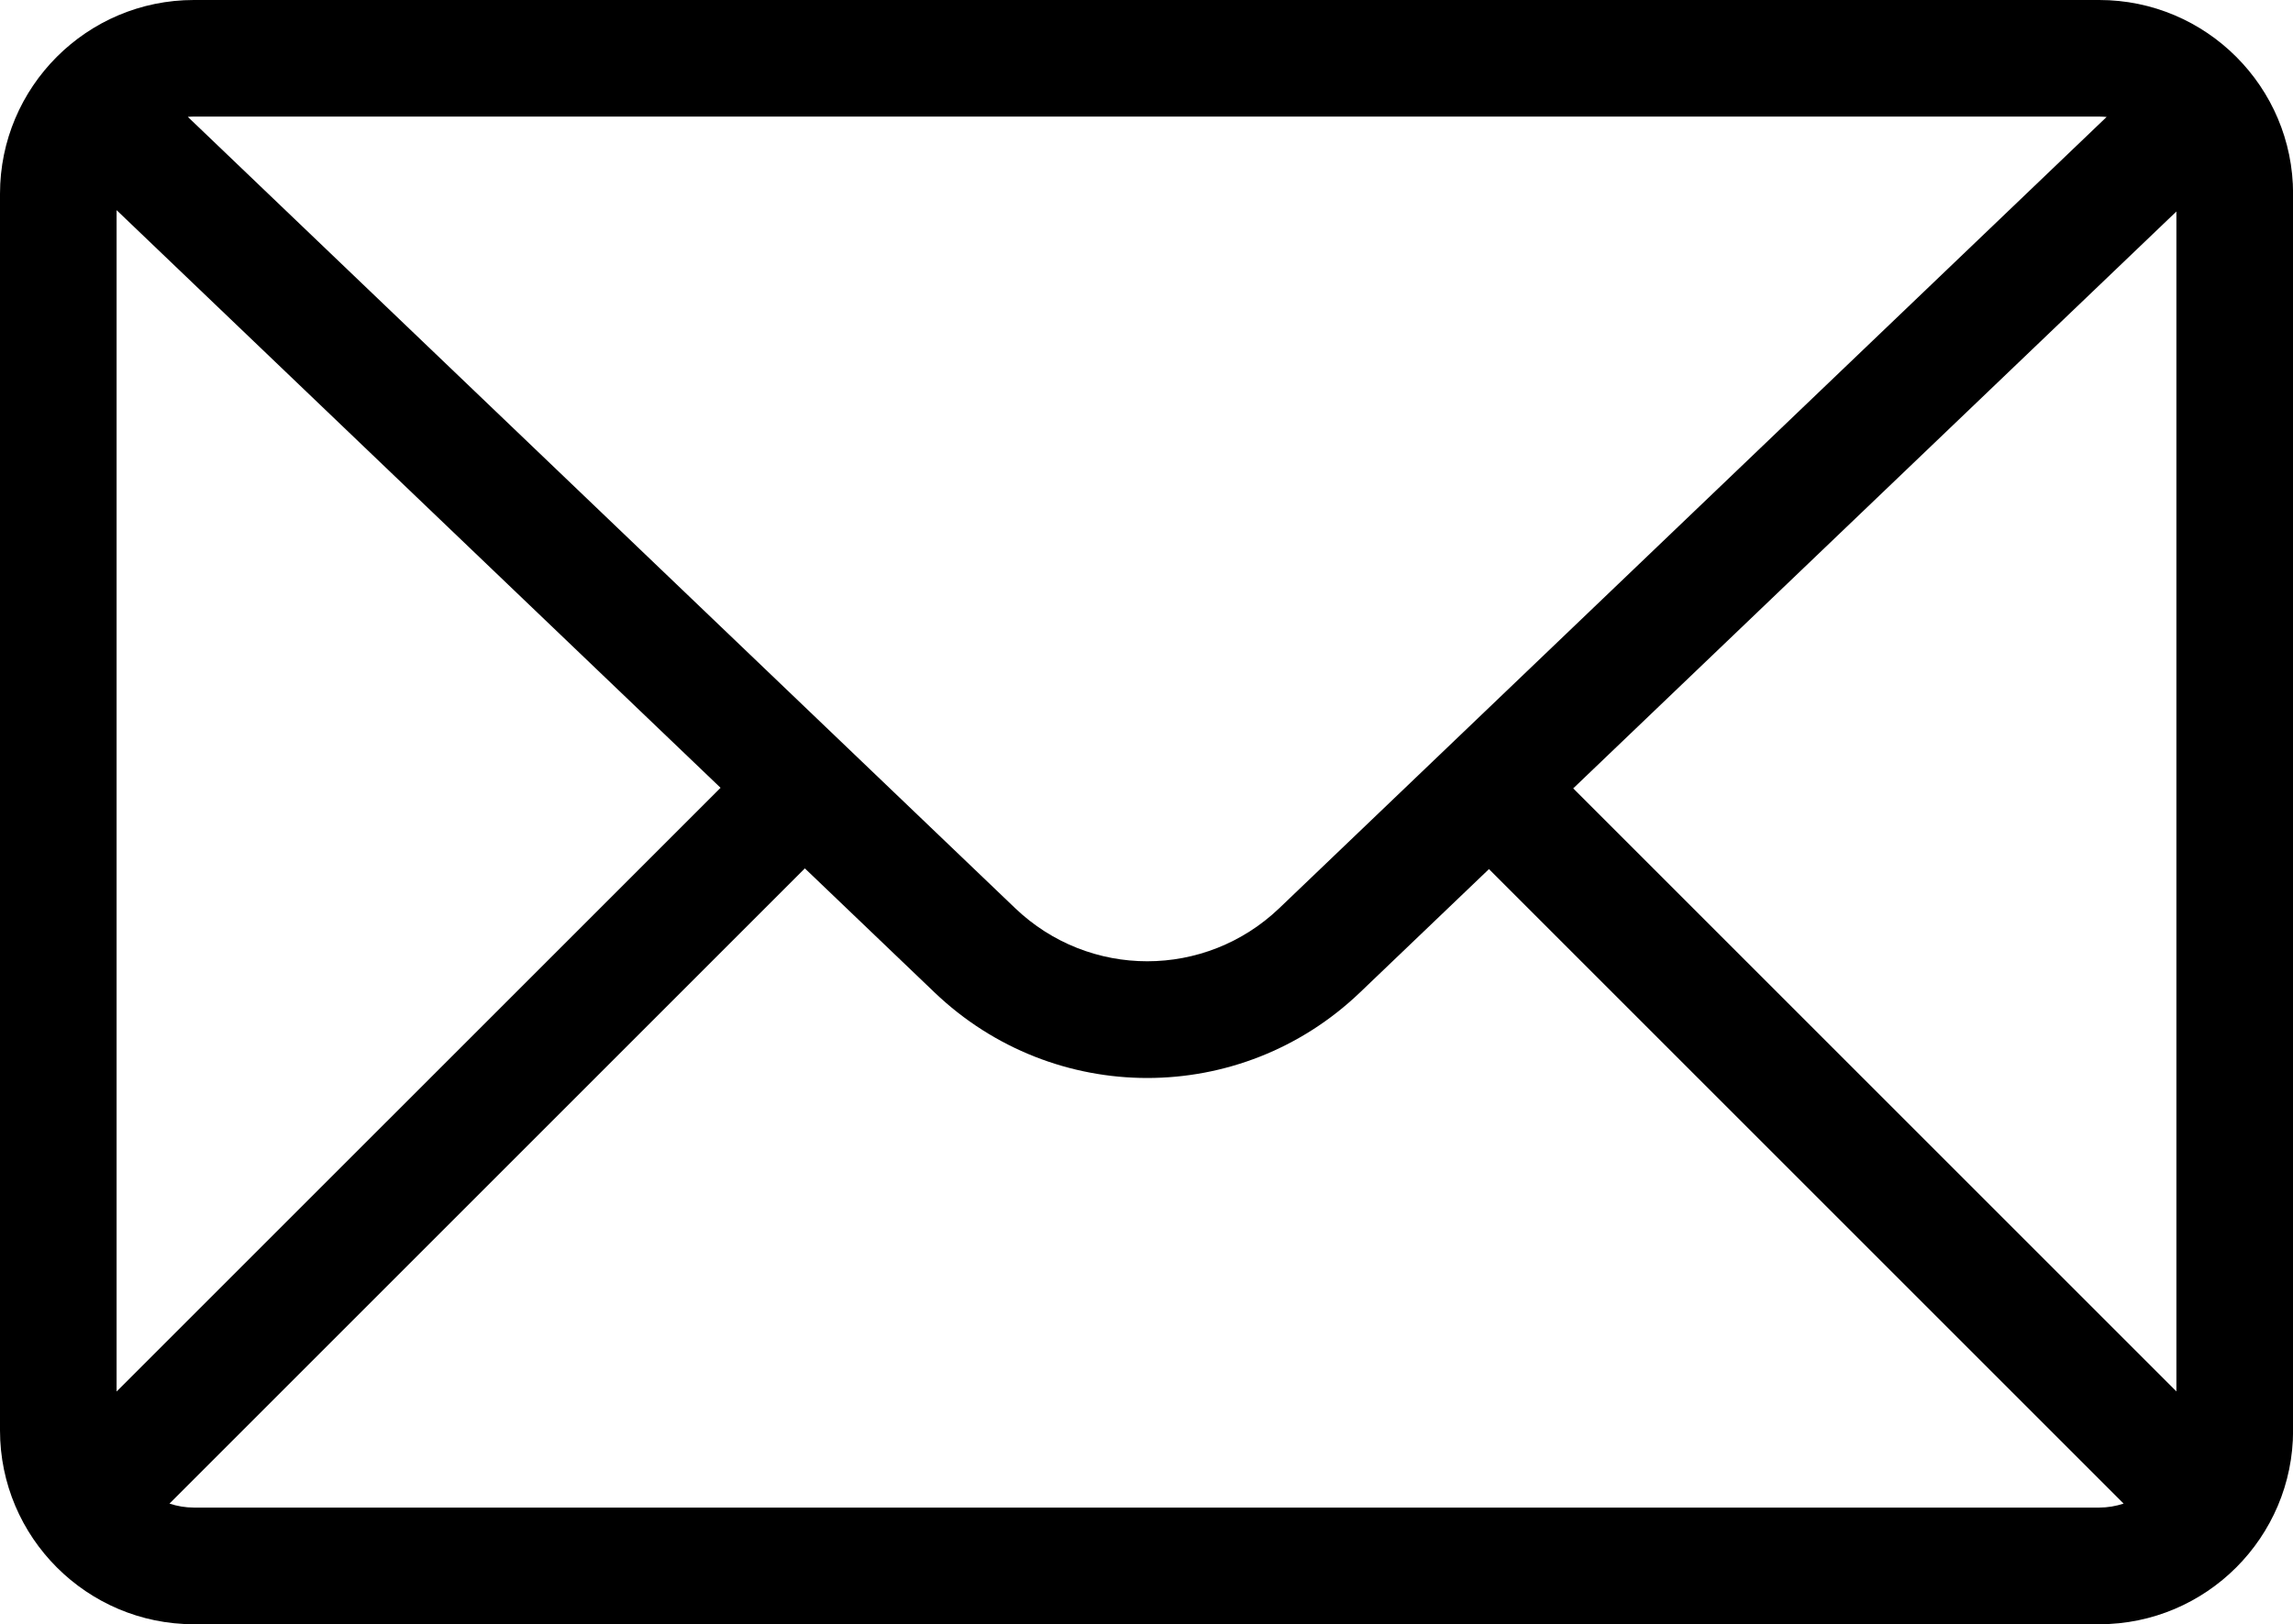 <?xml version="1.0" encoding="UTF-8"?>
<svg id="Layer_1" data-name="Layer 1" xmlns="http://www.w3.org/2000/svg" viewBox="0 0 254.07 180">
  <defs>
    <style>
      .cls-1 {
        stroke-width: 0px;
      }
    </style>
  </defs>
  <path class="cls-1" d="m232.59,0H21.48C9.63,0,0,9.63,0,21.48v137.05c0,11.84,9.63,21.48,21.48,21.48h211.12c11.84,0,21.48-9.63,21.48-21.48V21.48c0-11.84-9.63-21.48-21.48-21.48Zm-58.28,87.38l66.84-63.94v130.77l-66.84-66.84ZM232.59,12.92c.28,0,.56.02.83.04l-91.66,87.68c-8.21,7.86-21.08,7.86-29.29,0L20.81,12.95c.22-.02.44-.03.67-.03h211.12ZM12.92,154.22V23.29l66.92,64.02L12.92,154.22Zm8.56,12.86c-.95,0-1.85-.16-2.7-.44l70.4-70.4,14.36,13.74c6.61,6.32,15.09,9.49,23.58,9.49s16.97-3.16,23.58-9.49l14.28-13.66,70.32,70.32c-.85.28-1.76.44-2.7.44H21.48Z"/>
</svg>